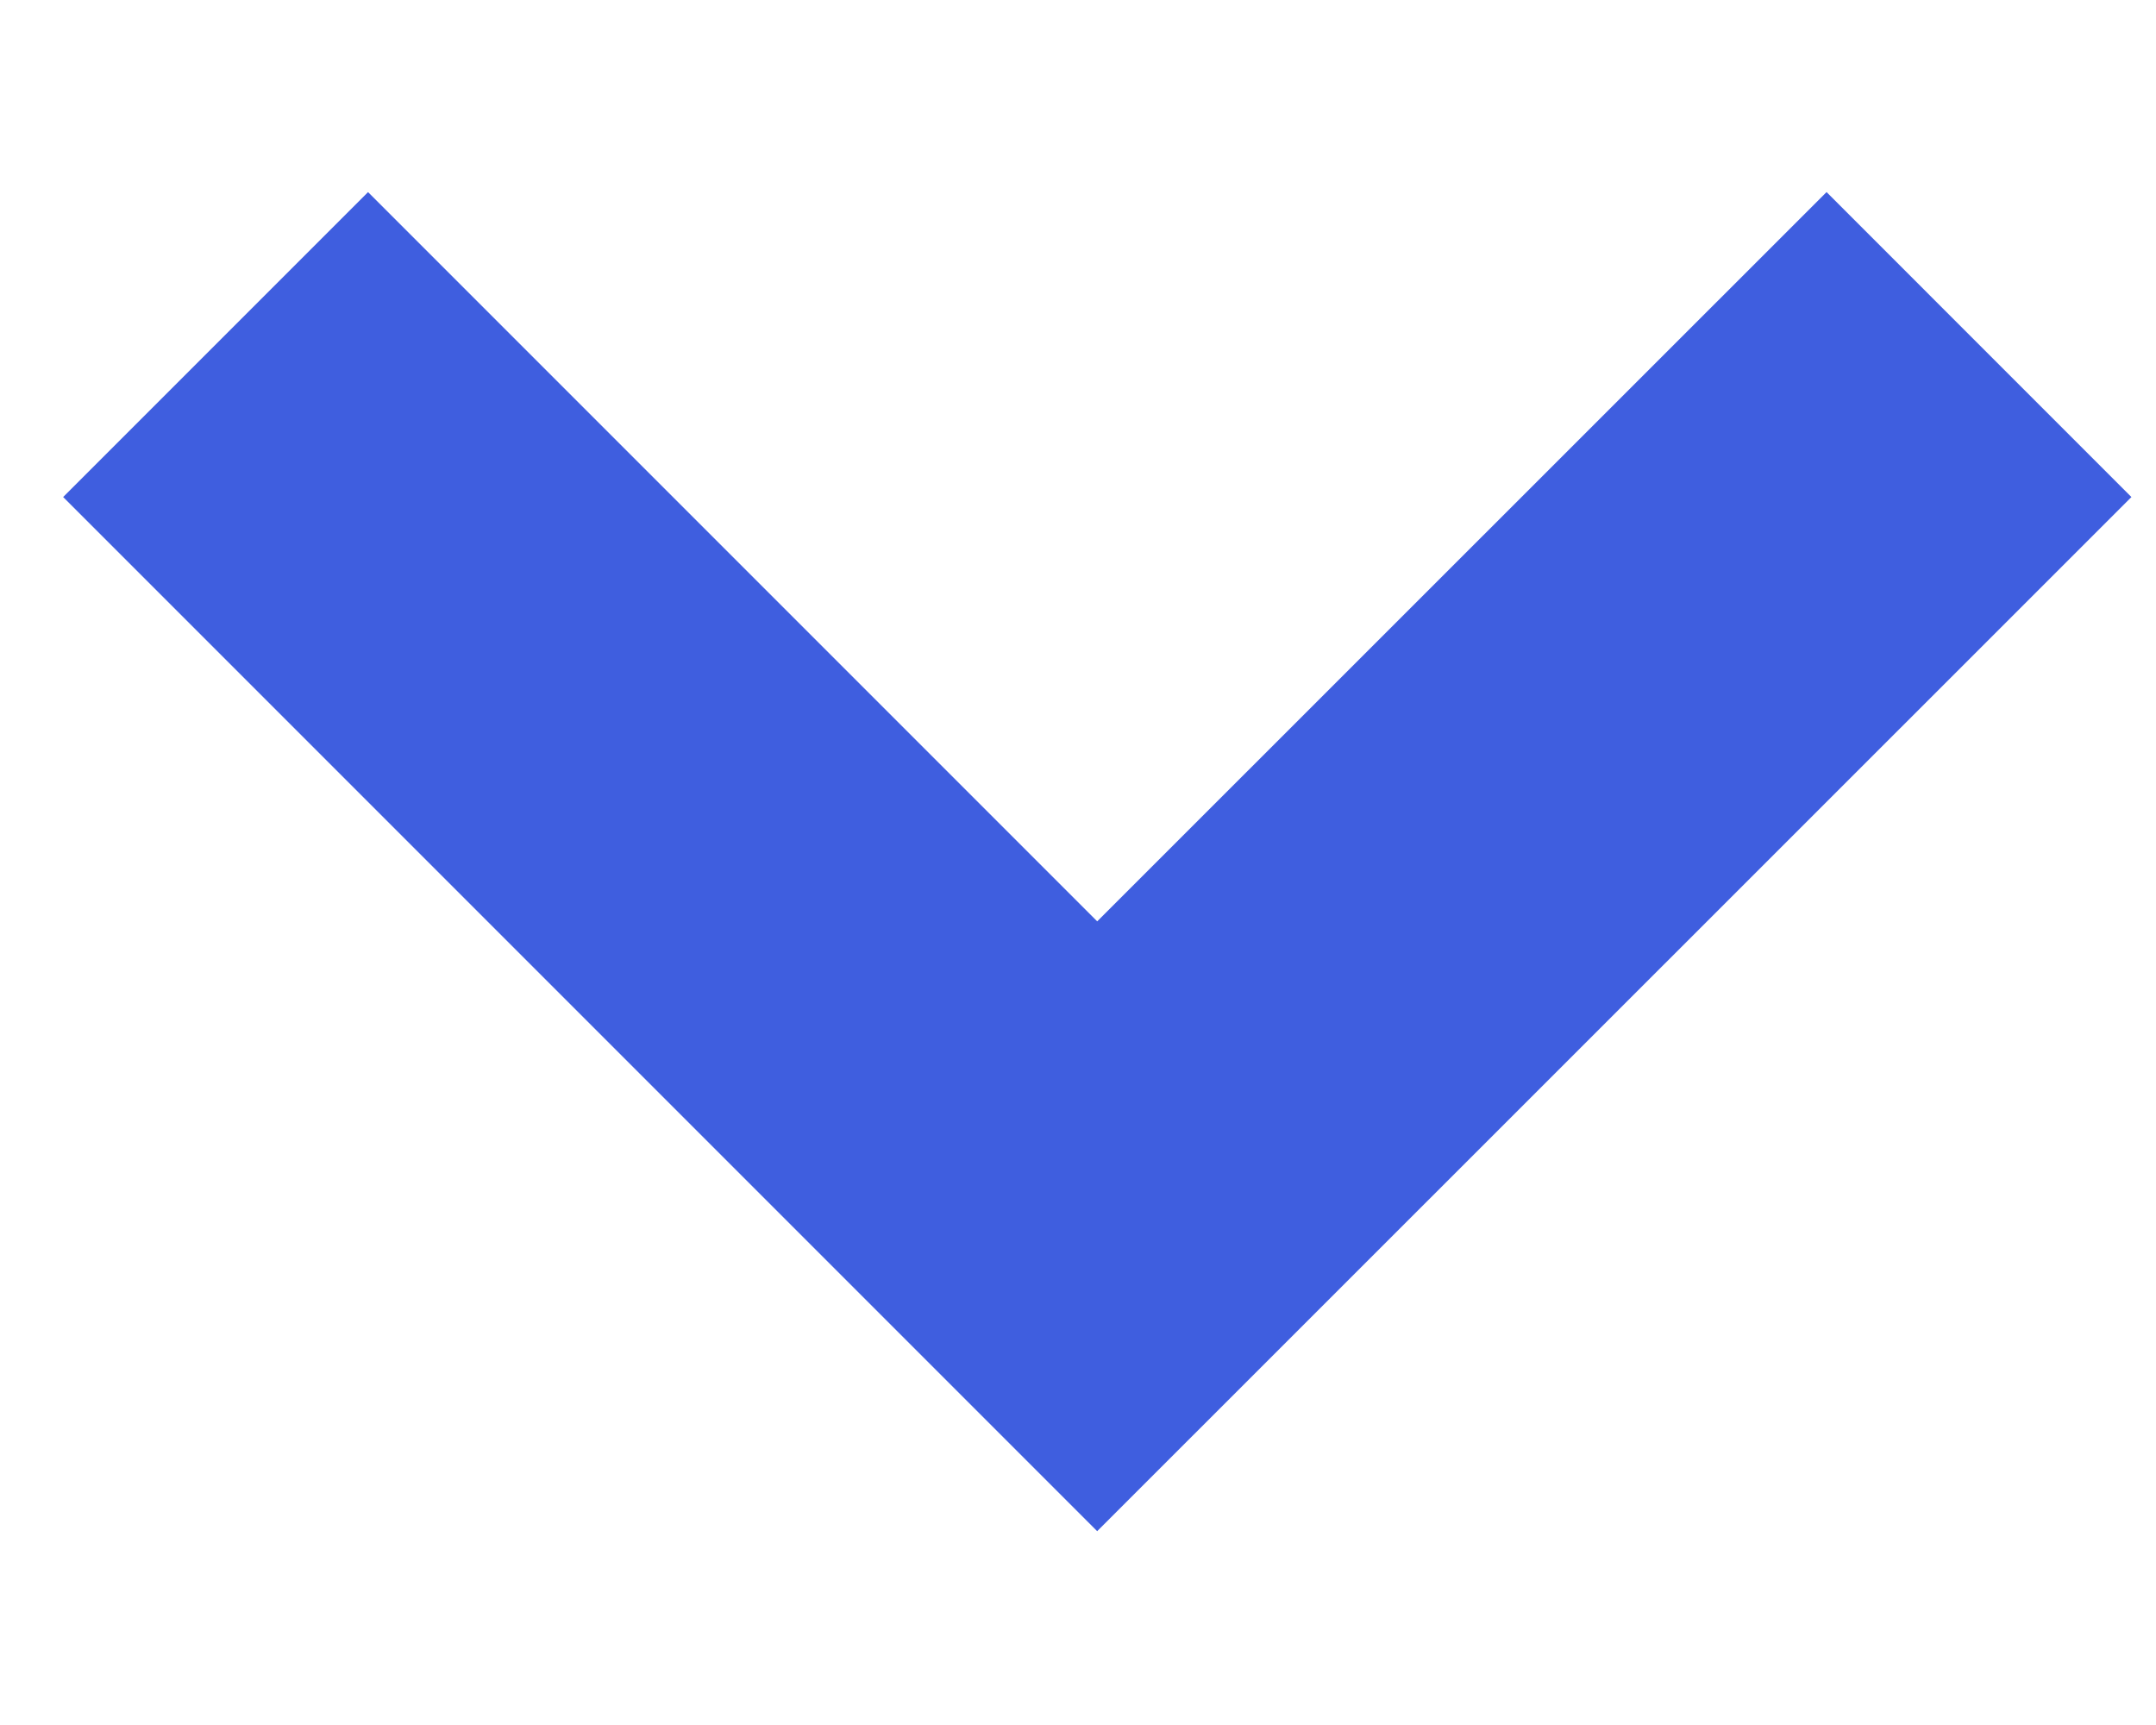<svg width="10" height="8" viewBox="0 0 10 8" fill="none" xmlns="http://www.w3.org/2000/svg">
<g clip-path="url(#clip0_263_17614)">
<path d="M1 1.598L5.089 5.687L9.179 1.598" stroke="#3F5EDF" stroke-width="2"/>
</g>
<defs>
<clipPath id="clip0_263_17614">
<rect width="10" height="8" fill="white"/>
</clipPath>
</defs>
</svg>
